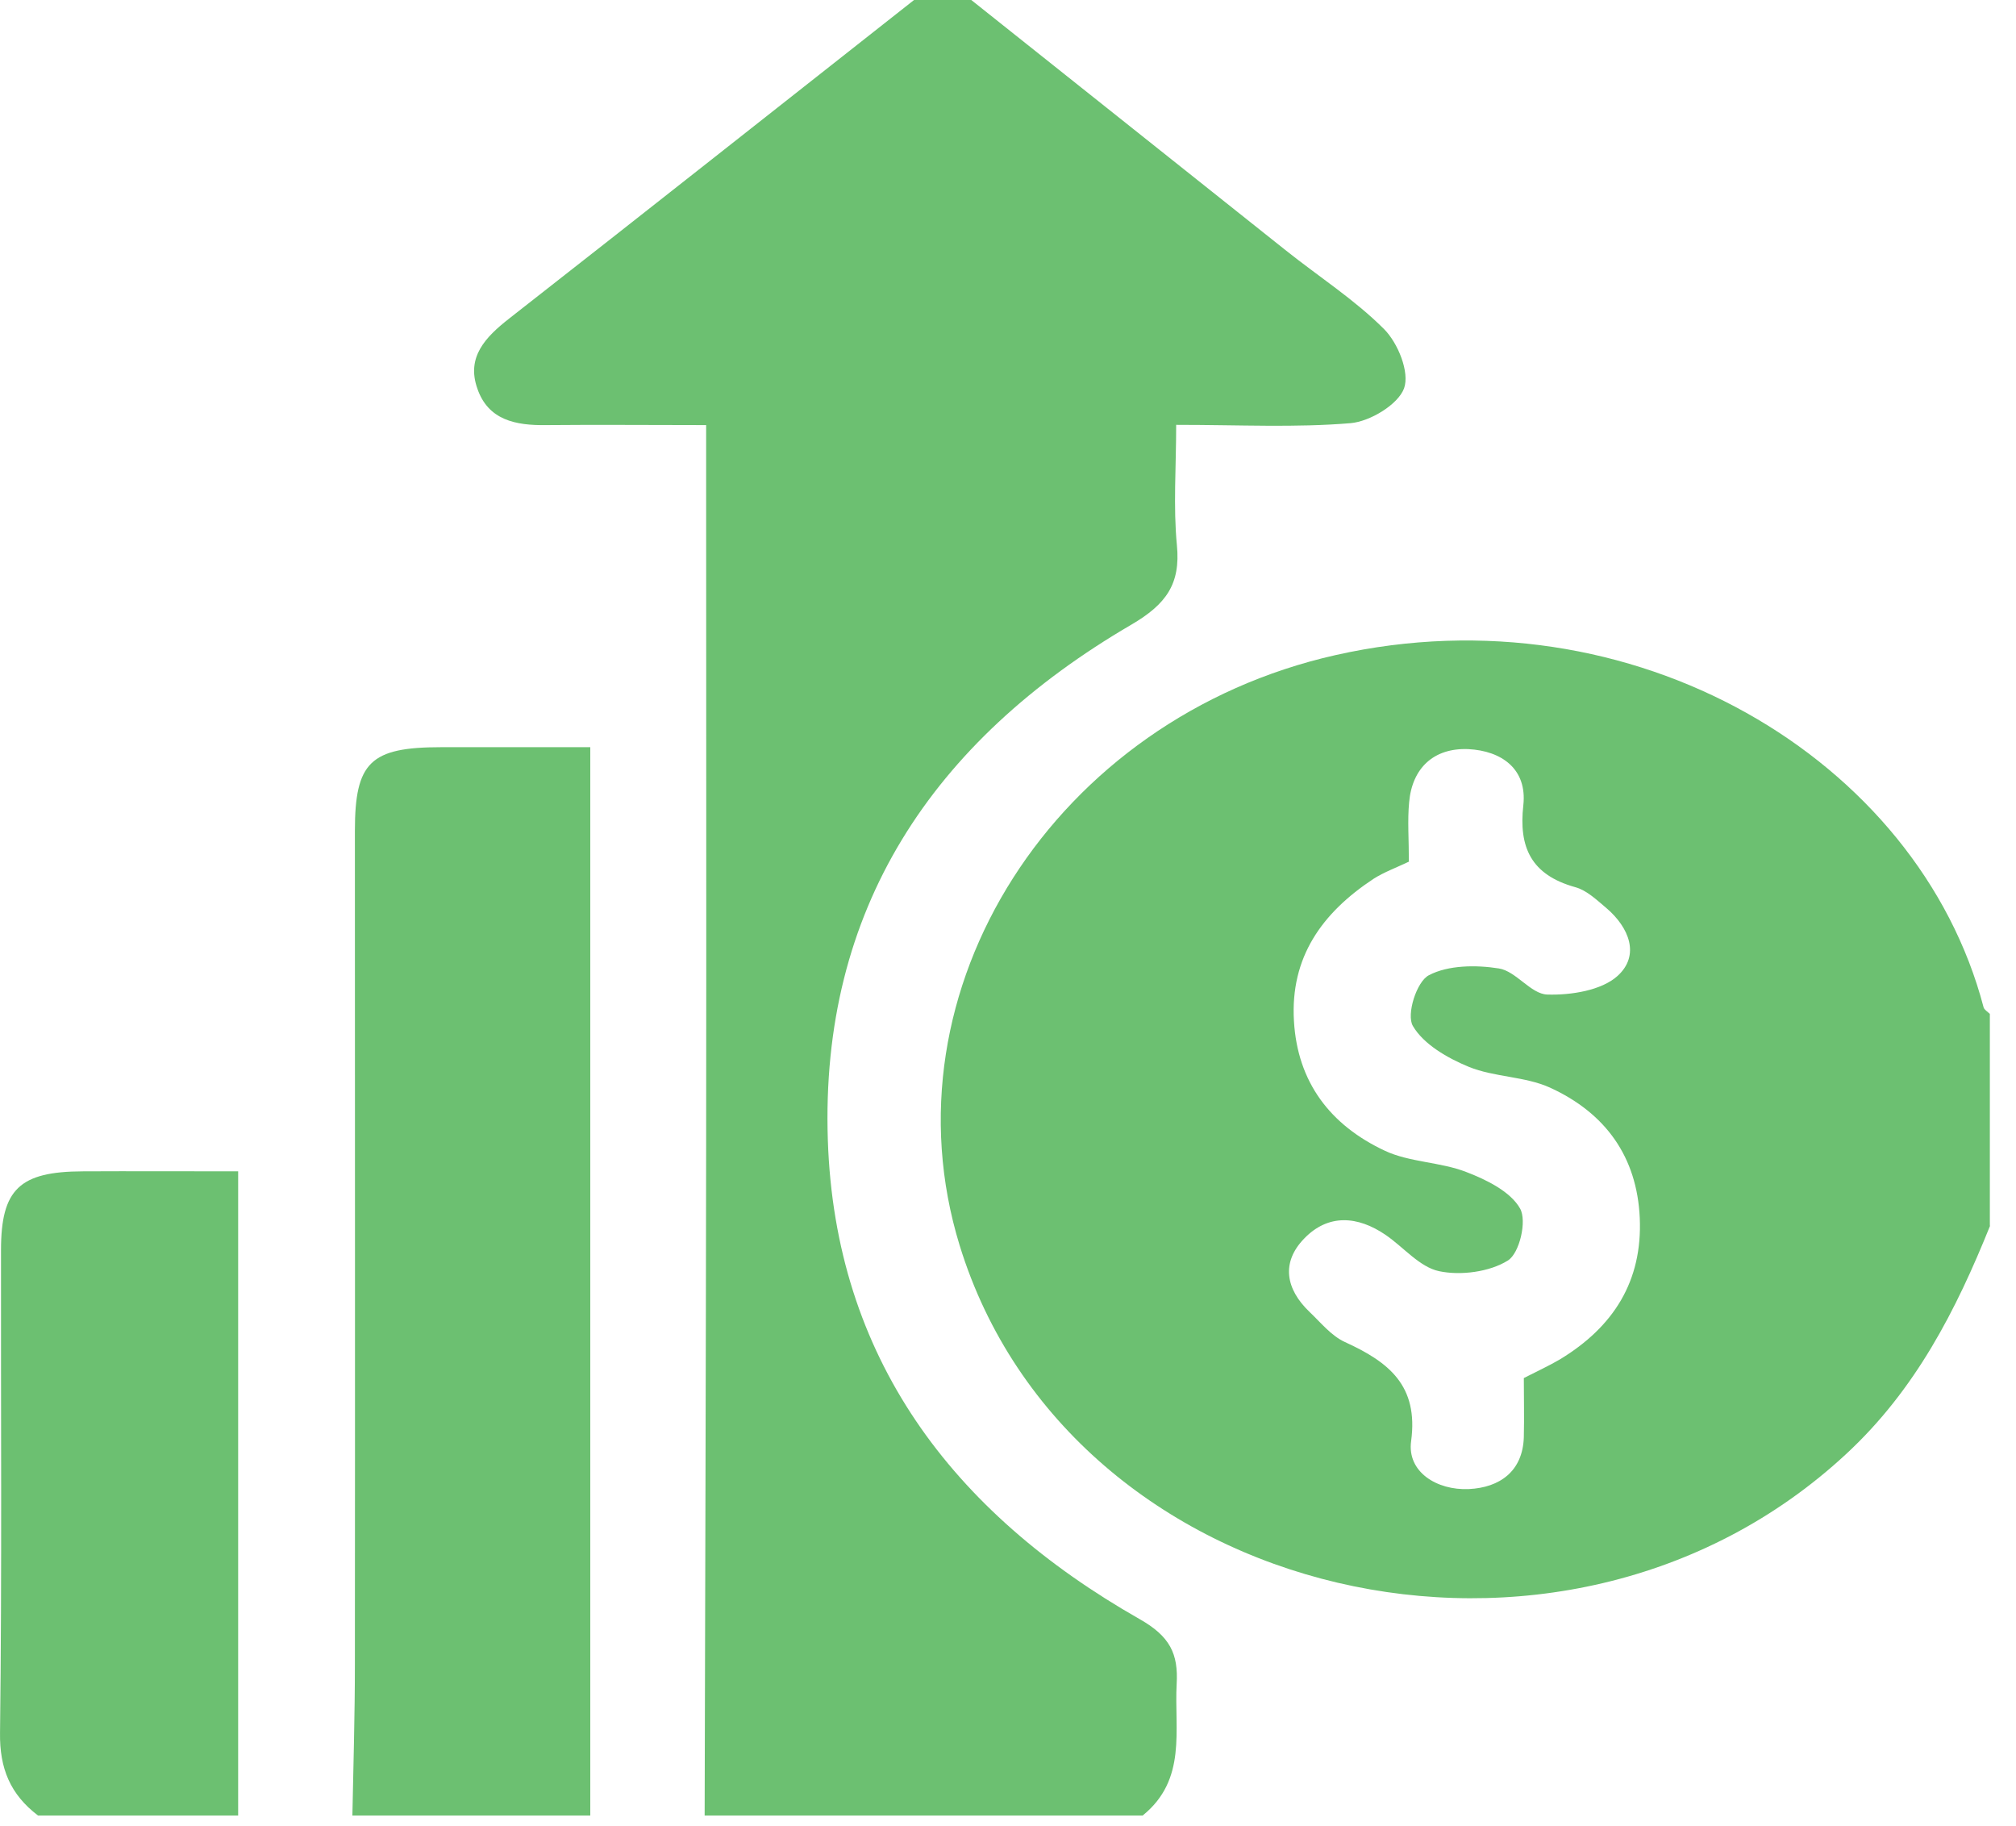 <svg xmlns="http://www.w3.org/2000/svg" width="74" height="67" viewBox="0 0 74 67" fill="none"><path d="M73.049 44.984C71.802 48.081 70.316 51.001 67.766 53.362C57.328 63.053 39.259 58.819 35.224 45.703C32.344 36.323 38.737 26.357 49.028 24.041C59.915 21.591 70.417 27.839 72.811 36.971C72.838 37.059 72.957 37.13 73.04 37.21V44.984H73.049ZM51.724 31.619C51.238 31.85 50.798 32.01 50.422 32.25C48.523 33.501 47.358 35.134 47.496 37.468C47.624 39.713 48.826 41.293 50.834 42.233C51.742 42.659 52.871 42.642 53.825 43.014C54.567 43.298 55.448 43.733 55.797 44.354C56.053 44.807 55.778 45.996 55.347 46.262C54.678 46.679 53.623 46.821 52.825 46.653C52.109 46.502 51.522 45.774 50.862 45.322C49.835 44.62 48.752 44.541 47.872 45.455C47.019 46.333 47.193 47.309 48.065 48.144C48.477 48.534 48.862 49.022 49.367 49.253C50.981 49.989 52.073 50.85 51.797 52.891C51.642 54.019 52.742 54.702 53.916 54.649C55.054 54.595 55.897 53.992 55.934 52.741C55.952 52.013 55.934 51.285 55.934 50.575C56.438 50.318 56.86 50.123 57.255 49.892C59.236 48.694 60.291 47.008 60.19 44.7C60.089 42.455 58.933 40.849 56.897 39.917C55.98 39.5 54.852 39.535 53.916 39.154C53.137 38.834 52.256 38.328 51.862 37.654C51.614 37.237 51.999 36.021 52.449 35.791C53.155 35.418 54.182 35.409 55.017 35.542C55.65 35.64 56.191 36.483 56.796 36.5C57.668 36.527 58.787 36.349 59.374 35.817C60.208 35.063 59.805 34.042 58.961 33.323C58.612 33.031 58.245 32.675 57.824 32.56C56.2 32.108 55.742 31.096 55.916 29.552C56.062 28.221 55.118 27.555 53.898 27.493C52.632 27.44 51.834 28.185 51.724 29.445C51.66 30.111 51.715 30.794 51.715 31.637L51.724 31.619Z" fill="#6CC071"></path><path d="M25.865 66.629C25.884 58.411 25.911 50.185 25.92 41.967C25.93 33.856 25.92 25.745 25.92 17.633V15.601C23.857 15.601 21.949 15.583 20.05 15.601C18.922 15.619 17.913 15.415 17.519 14.252C17.115 13.099 17.822 12.371 18.693 11.688C23.655 7.809 28.599 3.896 33.551 0C34.249 0 34.946 0 35.652 0C39.495 3.062 43.338 6.114 47.181 9.176C48.392 10.143 49.722 10.995 50.804 12.078C51.318 12.593 51.749 13.667 51.538 14.252C51.318 14.847 50.29 15.468 49.575 15.53C47.557 15.699 45.521 15.592 43.173 15.592C43.173 17.145 43.063 18.592 43.2 20.012C43.338 21.432 42.806 22.177 41.531 22.923C34.203 27.2 30.103 33.394 30.387 41.843C30.653 49.794 34.918 55.492 41.834 59.423C42.944 60.053 43.255 60.692 43.191 61.801C43.1 63.496 43.577 65.307 41.944 66.629H25.865Z" fill="#6CC071"></path><path d="M12.935 66.629C12.972 64.774 13.027 62.919 13.027 61.065C13.036 50.877 13.027 40.68 13.027 30.492C13.027 27.972 13.595 27.422 16.191 27.422C17.934 27.422 19.667 27.422 21.667 27.422V66.629H12.926H12.935Z" fill="#6CC071"></path><path d="M1.395 66.629C0.377 65.857 -0.018 64.898 0.001 63.594C0.074 57.693 0.028 51.791 0.037 45.881C0.037 43.644 0.716 42.996 3.046 42.988C4.843 42.979 6.632 42.988 8.742 42.988V66.629H1.404H1.395Z" fill="#6CC071"></path></svg>